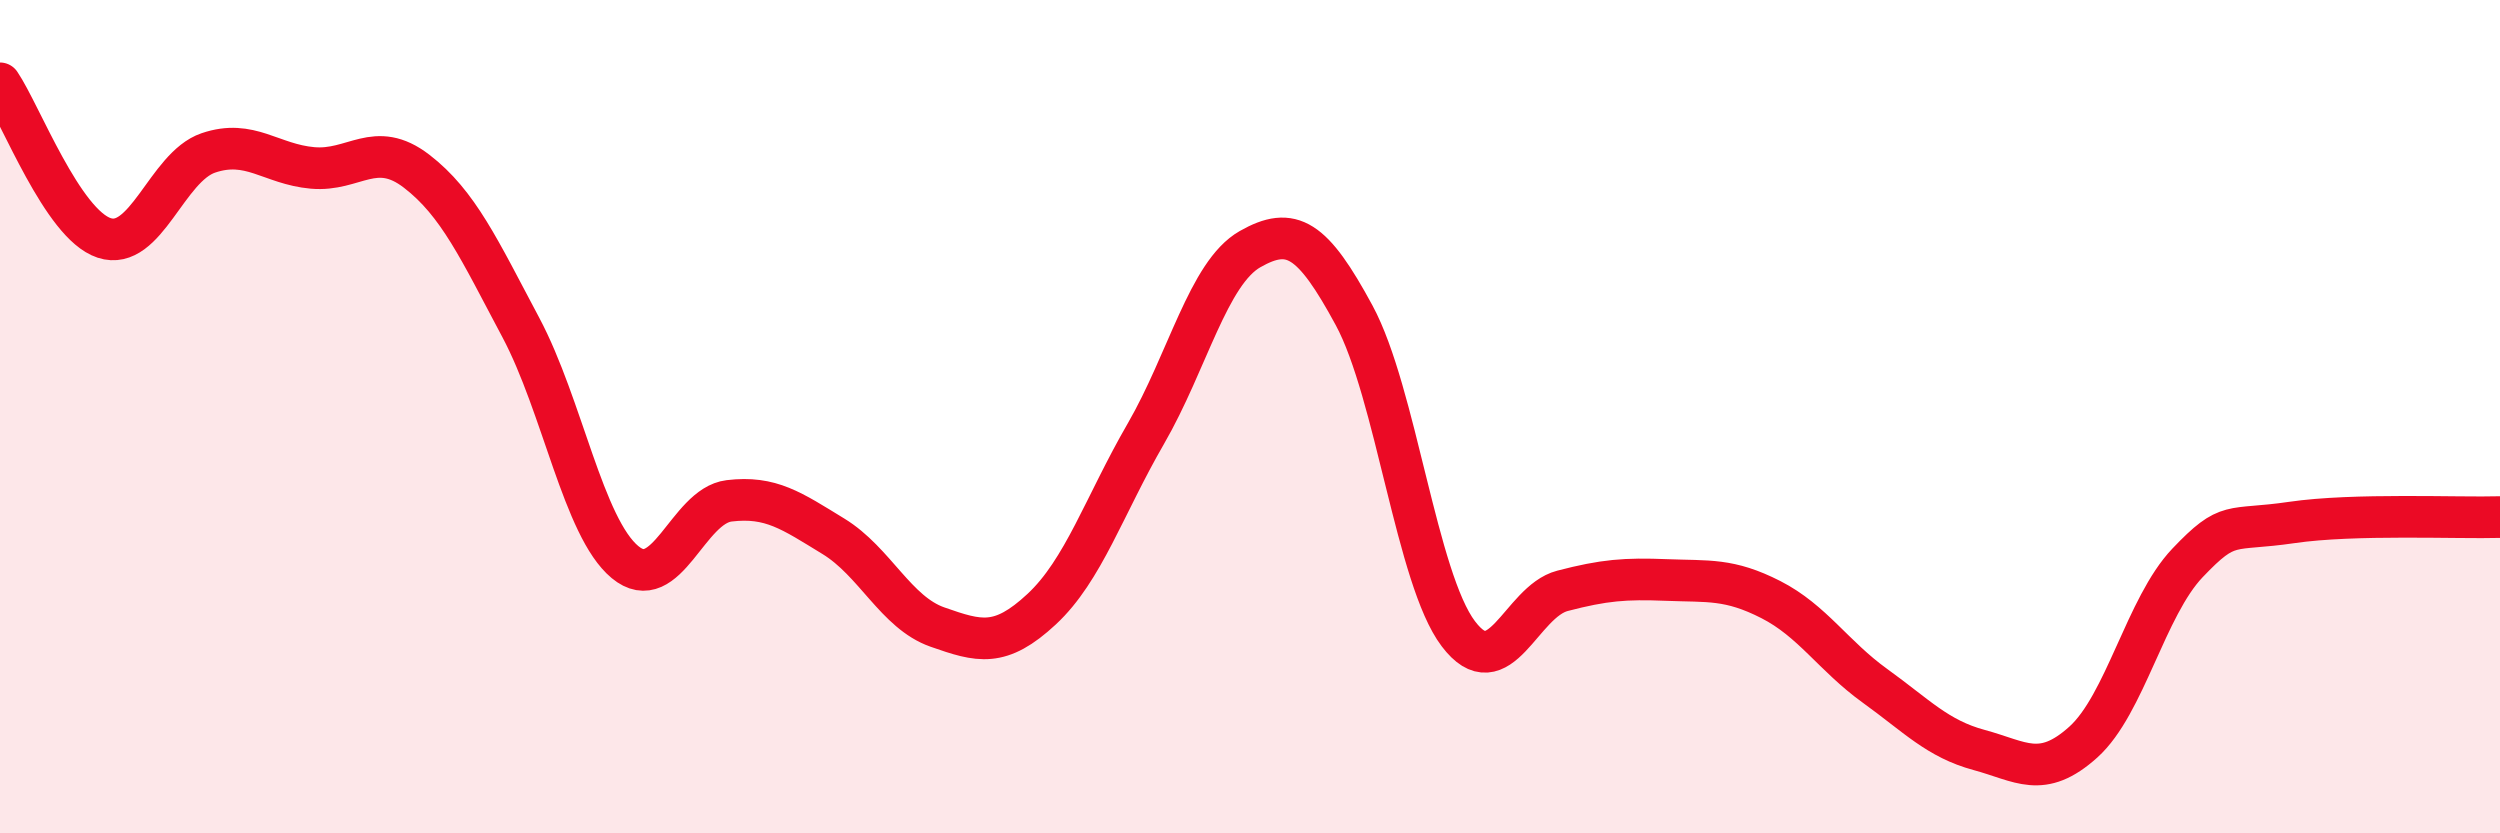 
    <svg width="60" height="20" viewBox="0 0 60 20" xmlns="http://www.w3.org/2000/svg">
      <path
        d="M 0,2 C 0.5,2.74 1.5,5.38 2.5,5.71 C 3.5,6.04 4,4.01 5,3.67 C 6,3.33 6.5,3.94 7.5,4.03 C 8.5,4.12 9,3.34 10,4.11 C 11,4.88 11.5,5.98 12.5,7.86 C 13.5,9.74 14,12.66 15,13.49 C 16,14.32 16.5,12.14 17.5,12.02 C 18.5,11.9 19,12.26 20,12.87 C 21,13.48 21.5,14.7 22.5,15.05 C 23.5,15.4 24,15.55 25,14.62 C 26,13.69 26.5,12.14 27.5,10.41 C 28.5,8.68 29,6.55 30,5.98 C 31,5.41 31.5,5.72 32.5,7.57 C 33.5,9.42 34,13.89 35,15.21 C 36,16.53 36.5,14.44 37.5,14.18 C 38.5,13.92 39,13.88 40,13.92 C 41,13.96 41.5,13.88 42.5,14.39 C 43.5,14.9 44,15.74 45,16.46 C 46,17.18 46.5,17.73 47.5,18 C 48.5,18.27 49,18.71 50,17.81 C 51,16.91 51.5,14.56 52.5,13.51 C 53.5,12.46 53.5,12.76 55,12.54 C 56.5,12.32 59,12.44 60,12.41L60 20L0 20Z"
        fill="#EB0A25"
        opacity="0.1"
        stroke-linecap="round"
        stroke-linejoin="round"
      />
      <path
        d="M 0,2 C 0.5,2.74 1.5,5.38 2.5,5.71 C 3.5,6.04 4,4.01 5,3.67 C 6,3.33 6.5,3.94 7.5,4.03 C 8.5,4.12 9,3.34 10,4.11 C 11,4.88 11.5,5.98 12.5,7.86 C 13.5,9.74 14,12.66 15,13.49 C 16,14.32 16.5,12.14 17.5,12.02 C 18.5,11.9 19,12.26 20,12.87 C 21,13.48 21.5,14.7 22.5,15.05 C 23.5,15.4 24,15.55 25,14.62 C 26,13.69 26.5,12.14 27.5,10.41 C 28.5,8.68 29,6.55 30,5.98 C 31,5.41 31.5,5.72 32.5,7.57 C 33.5,9.42 34,13.89 35,15.21 C 36,16.53 36.5,14.44 37.5,14.18 C 38.5,13.92 39,13.88 40,13.92 C 41,13.96 41.5,13.88 42.5,14.39 C 43.5,14.9 44,15.74 45,16.46 C 46,17.18 46.5,17.73 47.5,18 C 48.5,18.27 49,18.71 50,17.81 C 51,16.91 51.5,14.56 52.5,13.51 C 53.5,12.46 53.5,12.76 55,12.54 C 56.5,12.32 59,12.44 60,12.41"
        stroke="#EB0A25"
        stroke-width="1"
        fill="none"
        stroke-linecap="round"
        stroke-linejoin="round"
      />
    </svg>
  